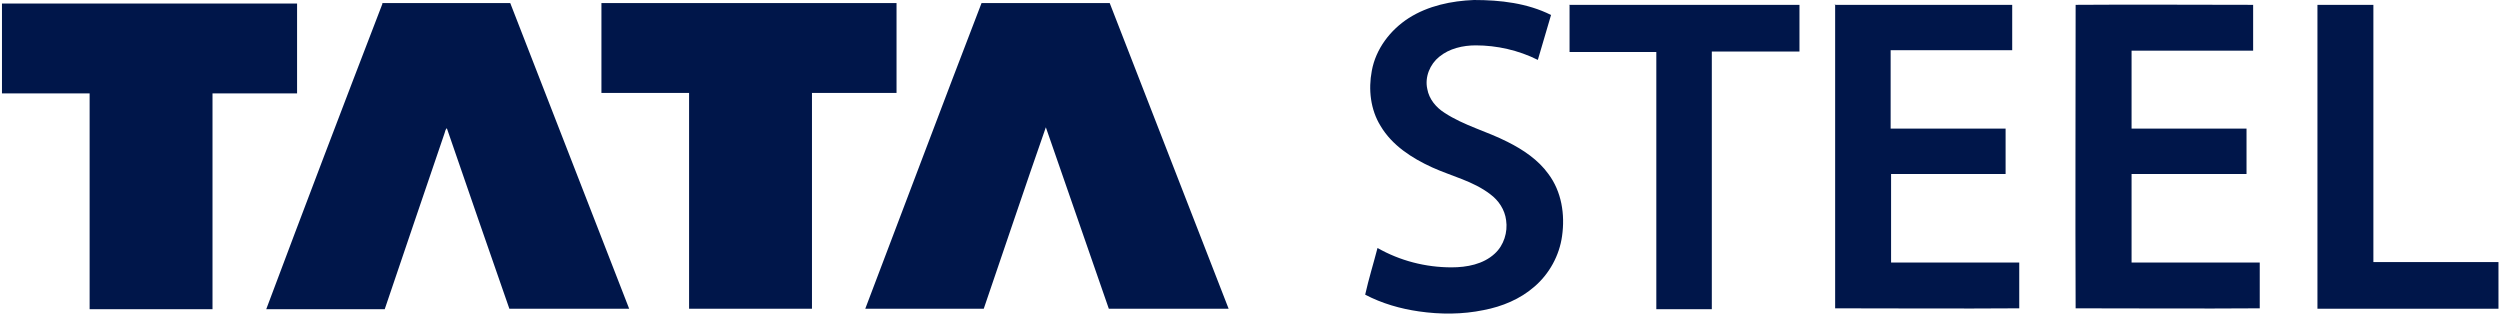 <?xml version="1.0" encoding="UTF-8"?><svg xmlns="http://www.w3.org/2000/svg" xmlns:xlink="http://www.w3.org/1999/xlink" id="Layer_167a37ac8fa316" version="1.1" viewBox="0 0 566.9 71.2" aria-hidden="true" width="566px" height="71px">
  <!-- Generator: Adobe Illustrator 29.2.1, SVG Export Plug-In . SVG Version: 2.1.0 Build 116)  -->
  <defs><linearGradient class="cerosgradient" data-cerosgradient="true" id="CerosGradient_idffe72ec26" gradientUnits="userSpaceOnUse" x1="50%" y1="100%" x2="50%" y2="0%"><stop offset="0%" stop-color="#d1d1d1"/><stop offset="100%" stop-color="#d1d1d1"/></linearGradient><linearGradient/>
    <style>
      .st0-67a37ac8fa316{
        fill: #00164a;
      }
    </style>
  </defs>
  <g id="_x23_3c78bbff">
    <path id="path667a37ac8fa316" class="st0-67a37ac8fa316" d="M319.5,4.1c4.4-2.8,9.7-3.9,14.8-4.1,6,0,12.1.7,17.5,3.4-1,3.4-2,6.8-3,10.2-4.4-2.2-9.3-3.3-14.1-3.3-2.9,0-6,.7-8.3,2.6-2.1,1.7-3.3,4.6-2.7,7.3.4,2.3,2,4.2,3.9,5.4,4.4,2.9,9.6,4.2,14.3,6.6,3.6,1.8,7,4.1,9.3,7.3,3,4,3.8,9.2,3.1,14.1-.6,4.4-2.9,8.6-6.3,11.5-3.2,2.8-7.3,4.5-11.5,5.3-4.8,1-9.9,1-14.7.3-4.2-.6-8.4-1.8-12.2-3.8.8-3.6,1.9-7.1,2.8-10.6,5.1,2.9,10.9,4.4,16.8,4.4,3.5,0,7.2-.7,9.8-3.1,2.1-1.9,3-4.9,2.6-7.6-.3-2.4-1.7-4.5-3.6-5.9-3.9-3-8.8-4.1-13.2-6.1-4.6-2.1-9.1-5-11.7-9.4-2.3-3.7-2.8-8.3-2-12.5.9-5,4.2-9.3,8.4-12Z"/>
    <path id="path867a37ac8fa316" class="st0-67a37ac8fa316" d="M0,.8c22.4,0,44.7,0,67.1,0,0,6.8,0,13.6,0,20.4-6.4,0-12.8,0-19.2,0,0,16.3,0,32.6,0,49-9.3,0-18.6,0-27.9,0,0-16.3,0-32.6,0-49-6.6,0-13.3,0-19.9,0,0-6.8,0-13.6,0-20.4Z"/>
    <path id="path1067a37ac8fa316" class="st0-67a37ac8fa316" d="M86.4.7c9.7,0,19.4,0,29.1,0,9,23.1,18,46.3,27,69.4-9.1,0-18.1,0-27.2,0-4.8-13.7-9.5-27.4-14.2-41-.3.3-.4.7-.5,1.1-4.5,13.3-9.1,26.6-13.6,40-9,0-17.9,0-26.9,0,8.7-23.2,17.5-46.3,26.4-69.4Z"/>
    <path id="path1267a37ac8fa316" class="st0-67a37ac8fa316" d="M136.1.7c22.4,0,44.7,0,67.1,0,0,6.8,0,13.6,0,20.4-6.4,0-12.8,0-19.2,0,0,16.3,0,32.6,0,49-9.3,0-18.6,0-27.9,0,0-16.3,0-32.7,0-49-6.6,0-13.3,0-19.9,0,0-6.8,0-13.6,0-20.4Z"/>
    <path id="path1467a37ac8fa316" class="st0-67a37ac8fa316" d="M222.5.7c9.7,0,19.4,0,29.1,0,9,23.1,18,46.3,27,69.4-9.1,0-18.1,0-27.2,0-4.8-13.7-9.5-27.5-14.3-41.2-4.8,13.7-9.4,27.5-14.1,41.2-9,0-17.9,0-26.9,0,8.8-23.1,17.5-46.3,26.4-69.4Z"/>
    <path id="path1667a37ac8fa316" class="st0-67a37ac8fa316" d="M355.9,1.1c17.4,0,34.9,0,52.3,0,0,3.5,0,7.1,0,10.6-6.6,0-13.3,0-19.9,0,0,19.5,0,39,0,58.5-4.2,0-8.4,0-12.6,0,0-19.5,0-39,0-58.4-6.6,0-13.2,0-19.7,0,0-3.5,0-7.1,0-10.6Z"/>
    <path id="path1867a37ac8fa316" class="st0-67a37ac8fa316" d="M416.2,1.1c13.4,0,26.8,0,40.3,0,0,3.4,0,6.9,0,10.3-9.2,0-18.4,0-27.6,0,0,5.9,0,11.8,0,17.8,8.7,0,17.4,0,26.1,0,0,3.4,0,6.9,0,10.3-8.7,0-17.3,0-26,0,0,6.7,0,13.4,0,20.1,9.7,0,19.4,0,29.1,0,0,3.5,0,6.9,0,10.4-13.9.1-27.9,0-41.8,0,0-18.4,0-36.7,0-55.1,0-4.7,0-9.4,0-14Z"/>
    <path id="path2067a37ac8fa316" class="st0-67a37ac8fa316" d="M470.9,1.1c13.4-.1,26.9,0,40.3,0,0,3.5,0,6.9,0,10.4-9.2,0-18.4,0-27.6,0,0,5.9,0,11.8,0,17.7,8.7,0,17.4,0,26.1,0,0,3.4,0,6.8,0,10.3-8.7,0-17.4,0-26.1,0,0,6.7,0,13.4,0,20.1,9.7,0,19.4,0,29.1,0,0,3.5,0,7,0,10.4-13.9.1-27.9,0-41.8,0-.1-23,0-46,0-69Z"/>
    <path id="path2267a37ac8fa316" class="st0-67a37ac8fa316" d="M525.8,1.1c4.2,0,8.5,0,12.7,0,0,19.5,0,39,0,58.4,9.5,0,18.9,0,28.4,0,0,3.5,0,7.1,0,10.6-13.7,0-27.4,0-41.1,0,0-23,0-46.1,0-69.1Z"/>
  </g>
</svg>